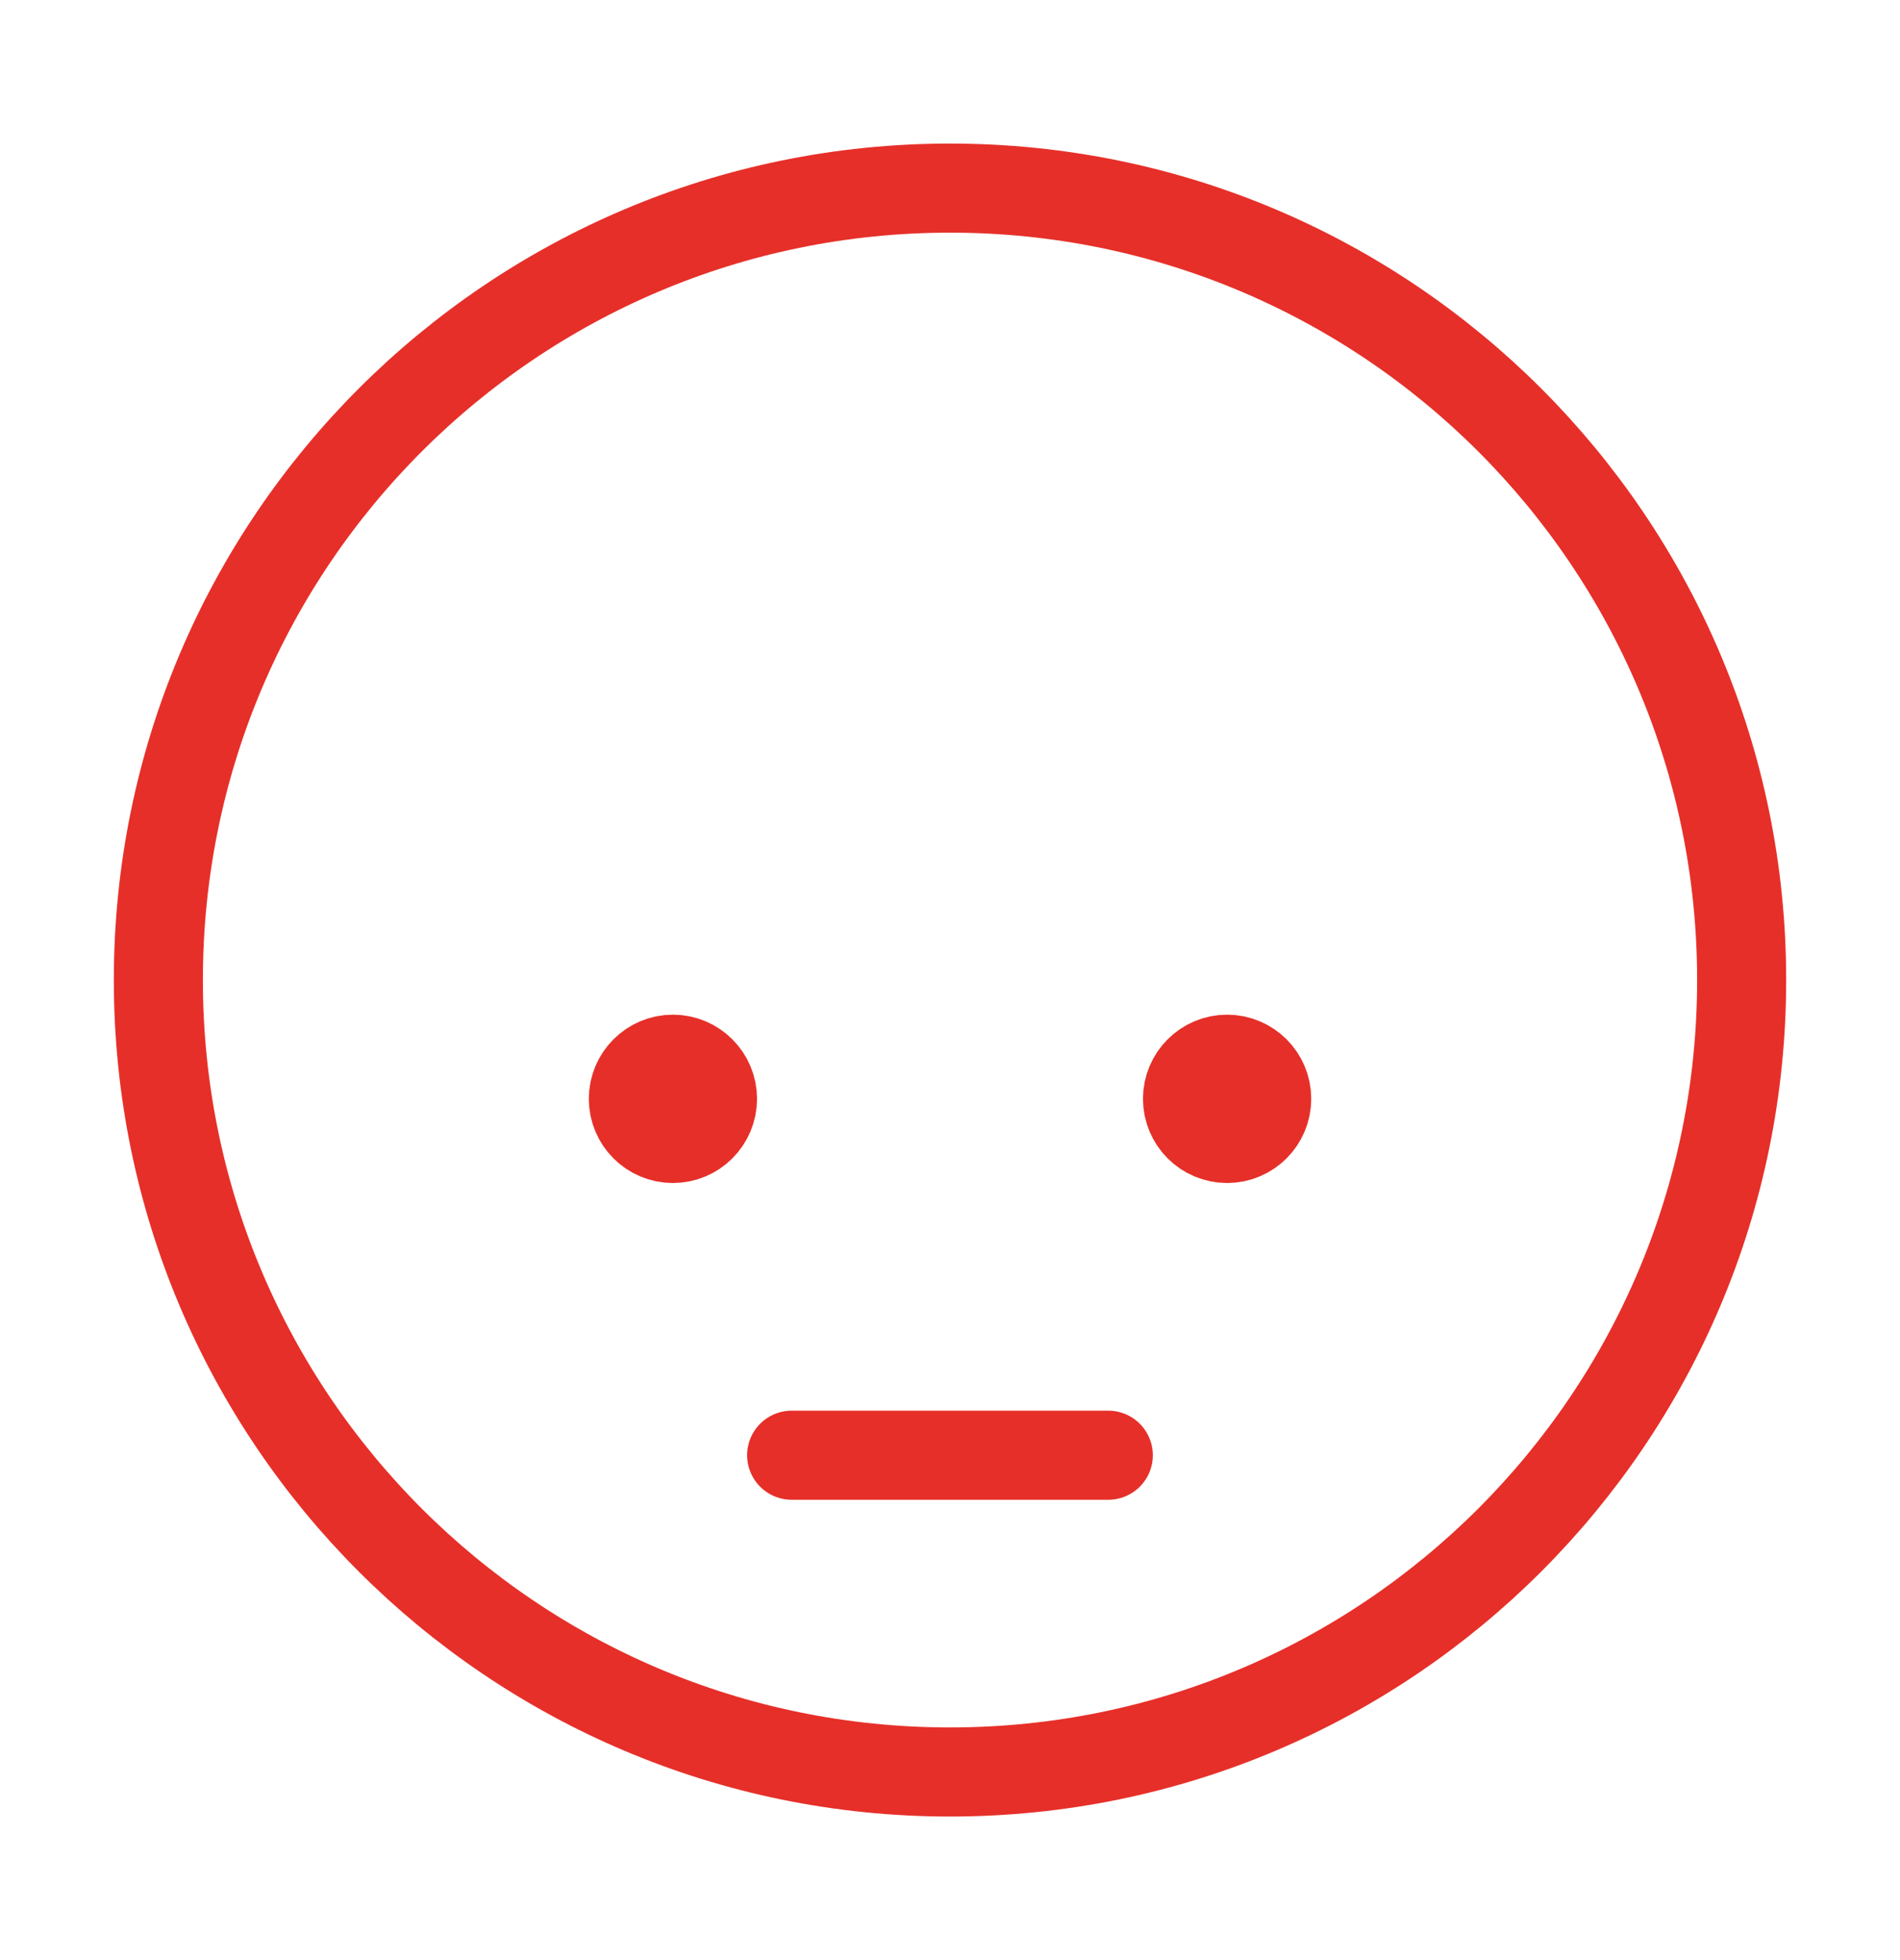<svg xmlns="http://www.w3.org/2000/svg" fill="none" viewBox="0 0 32 33" height="33" width="32">
<path stroke-linejoin="round" stroke-linecap="round" stroke-width="1.5" stroke="#E62F29" fill="#E62F29" d="M11.333 19.167C10.965 19.167 10.667 18.868 10.667 18.5C10.667 18.132 10.965 17.833 11.333 17.833C11.701 17.833 12 18.132 12 18.5C12 18.868 11.701 19.167 11.333 19.167Z"></path>
<path stroke-linejoin="round" stroke-linecap="round" stroke-width="1.5" stroke="#E62F29" fill="#E62F29" d="M20.667 19.167C20.299 19.167 20 18.868 20 18.5C20 18.132 20.299 17.833 20.667 17.833C21.035 17.833 21.334 18.132 21.334 18.5C21.334 18.868 21.035 19.167 20.667 19.167Z"></path>
<path stroke-linejoin="round" stroke-linecap="round" stroke-width="1.5" stroke="#E62F29" d="M13.333 24.5H18.666M29.333 16.5C29.333 23.864 23.364 29.833 16 29.833C8.636 29.833 2.667 23.864 2.667 16.5C2.667 9.136 8.636 3.167 16 3.167C23.364 3.167 29.333 9.136 29.333 16.5Z"></path>
</svg>
